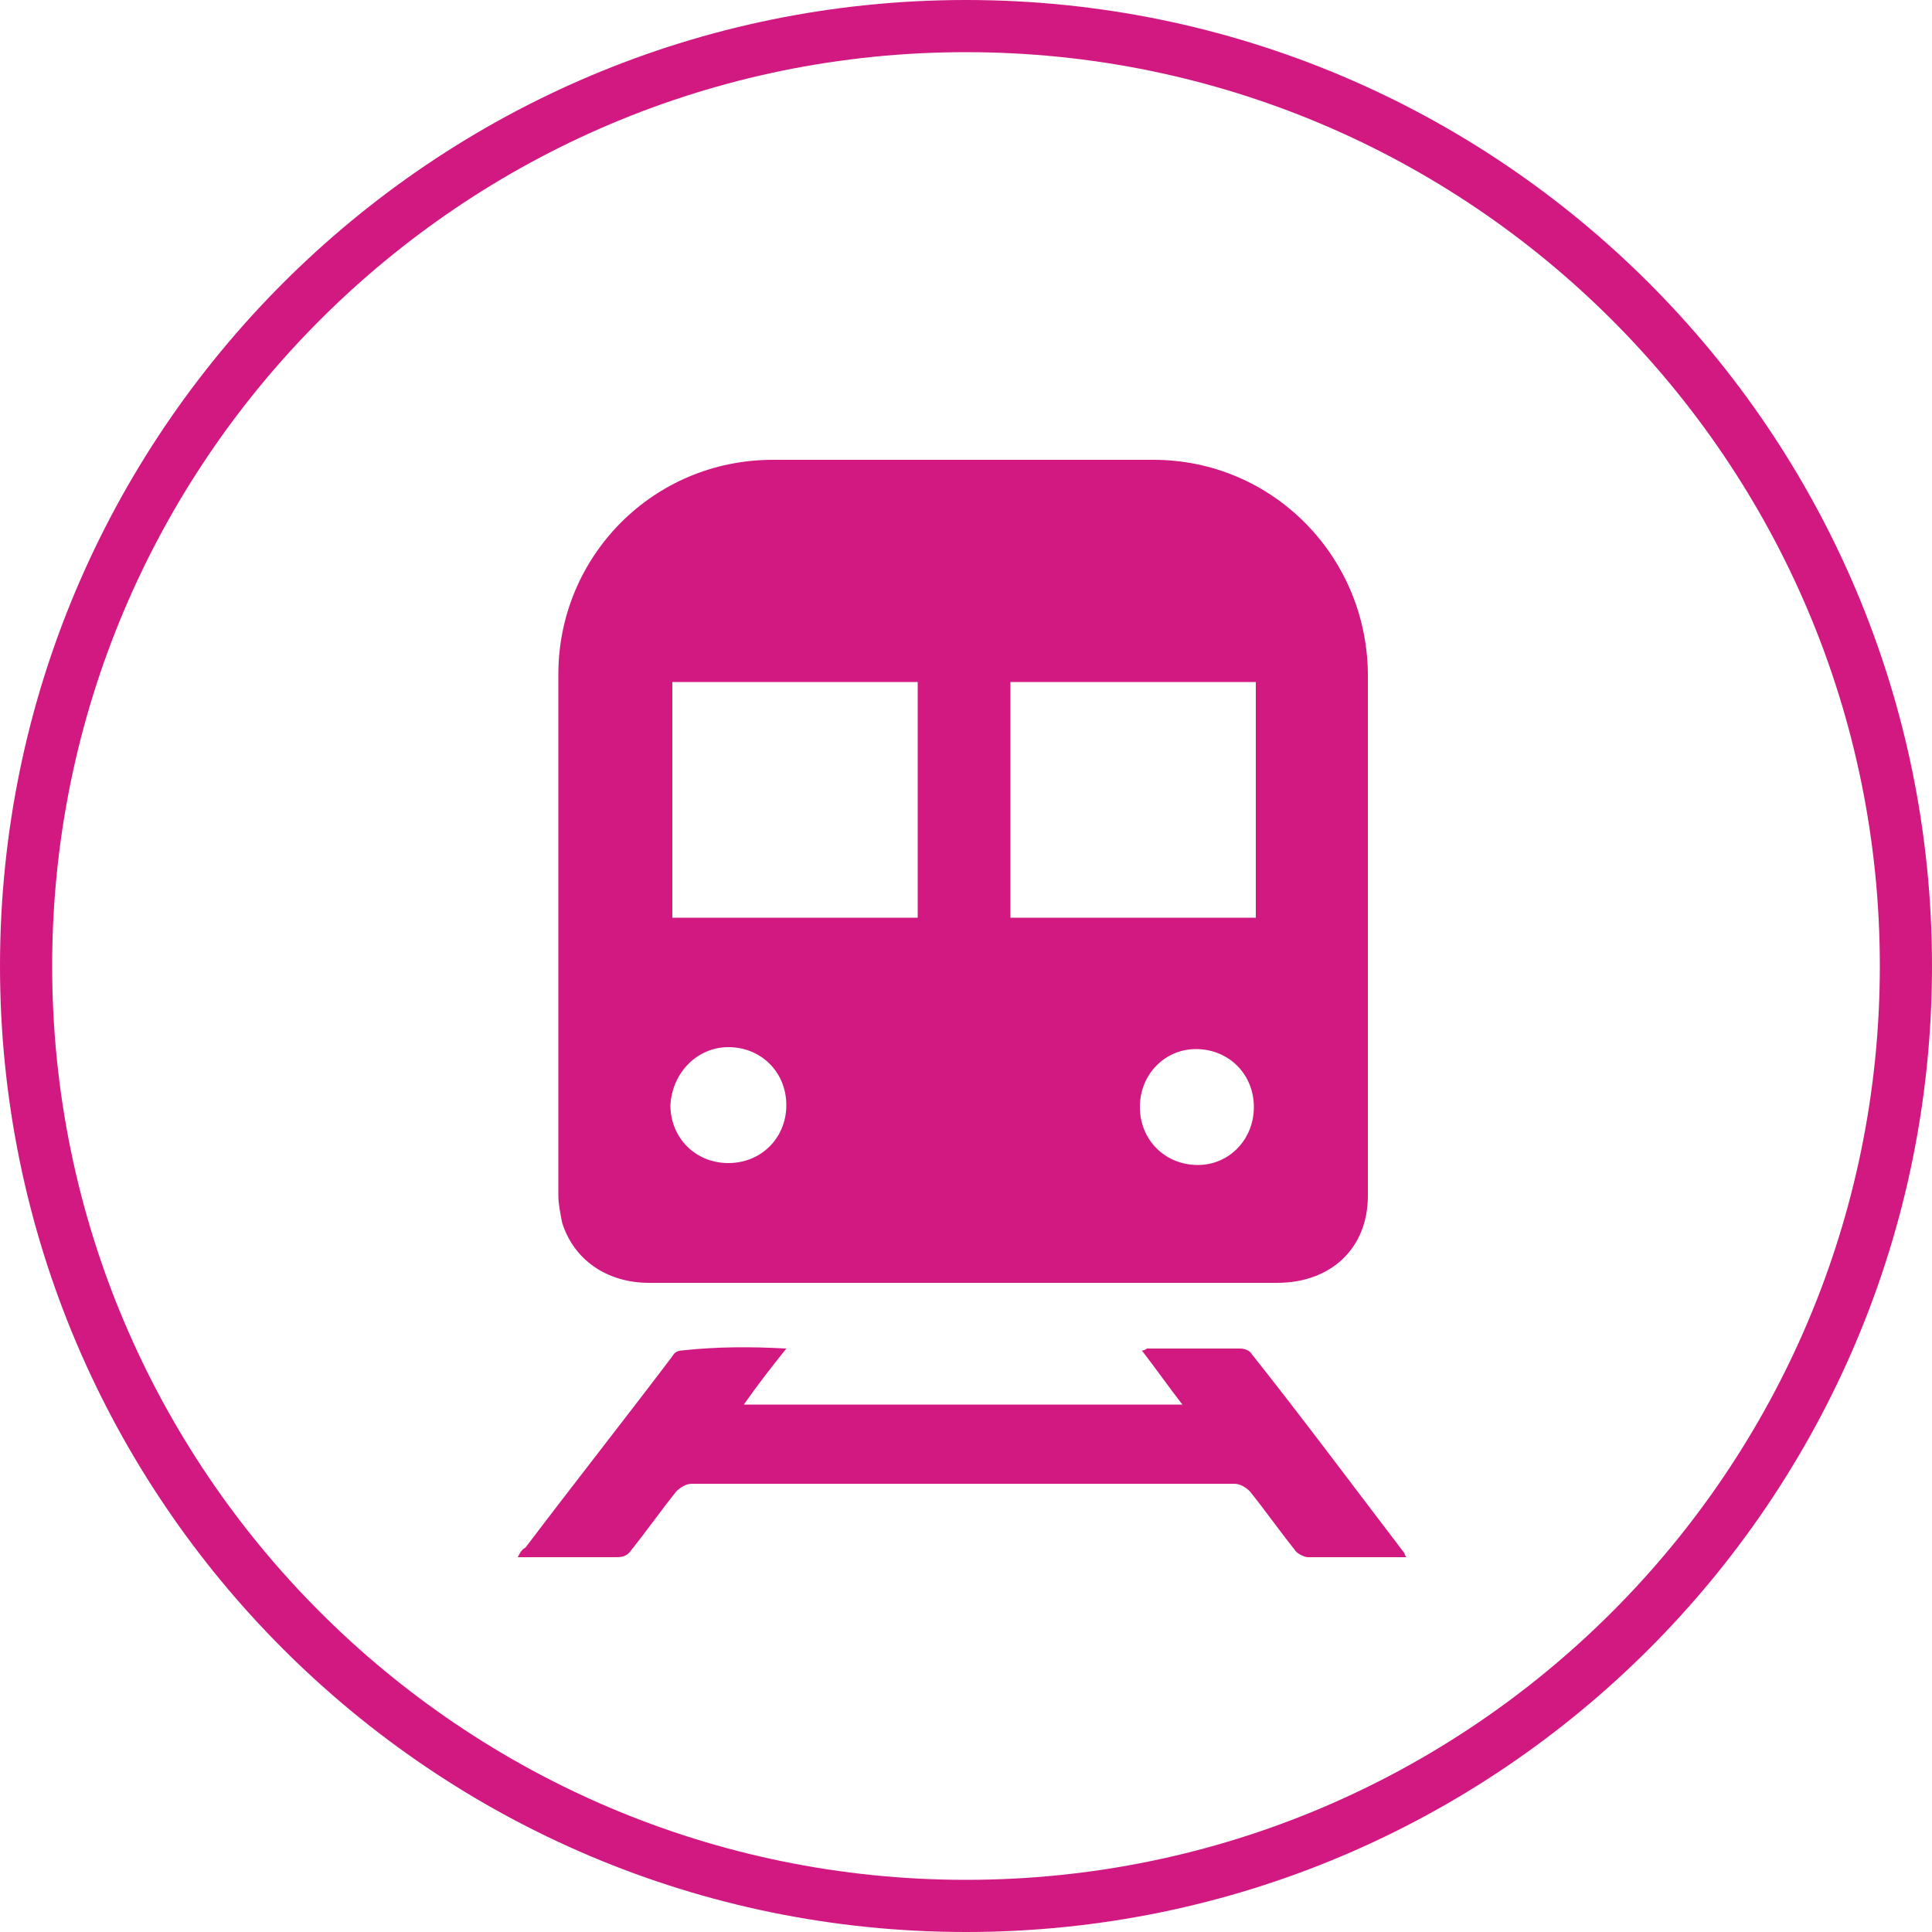 <?xml version="1.0" encoding="UTF-8"?> <svg xmlns="http://www.w3.org/2000/svg" xmlns:xlink="http://www.w3.org/1999/xlink" version="1.1" id="Layer_1" x="0px" y="0px" viewBox="0 0 100 100" style="enable-background:new 0 0 100 100;" xml:space="preserve"> <style type="text/css"> .st0{fill:#D21982;} </style> <path class="st0" d="M50,100C22.4,100,0,77.6,0,50S22.4,0,50,0s50,22.4,50,50S77.6,100,50,100z M50,2.7C23.9,2.7,2.7,23.9,2.7,50 S23.9,97.3,50,97.3S97.3,76.1,97.3,50S76.1,2.7,50,2.7z"></path> <g> <path class="st0" d="M49.8,66.4c-5.4,0-10.8,0-16.2,0c-2.2,0-3.9-1.2-4.5-3.1c-0.1-0.5-0.2-1-0.2-1.4c0-9,0-18,0-27 c0-6.1,4.9-11.1,11.1-11.1c6.6,0,13.2,0,19.7,0c6.1,0,11,4.9,11.1,11c0,9,0,18.1,0,27.1c0,2.7-1.9,4.5-4.7,4.5 C60.6,66.4,55.2,66.4,49.8,66.4L49.8,66.4z M47.5,47.5V35.3H34.8v12.2H47.5z M64.9,35.3H52.3v12.2h12.7V35.3z M59,57.3 c0,1.7,1.3,3,3,3c1.6,0,2.9-1.3,2.9-3c0-1.7-1.3-3-3-3C60.3,54.3,59,55.6,59,57.3z M40.7,57.2c0-1.7-1.3-3-3-3c-1.6,0-2.9,1.3-3,3 c0,1.7,1.3,3,3,3C39.4,60.2,40.7,58.9,40.7,57.2z"></path> <path class="st0" d="M40.7,69.8c-0.8,1-1.5,1.9-2.2,2.9h22.7c-0.7-0.9-1.4-1.9-2.1-2.8c0.2,0,0.2-0.1,0.3-0.1c1.6,0,3.2,0,4.8,0 c0.2,0,0.5,0.1,0.6,0.3c2.7,3.4,5.3,6.9,7.9,10.3c0,0,0,0.1,0.1,0.2c-0.1,0-0.3,0-0.4,0c-1.6,0-3.1,0-4.7,0c-0.2,0-0.6-0.2-0.7-0.4 c-0.8-1-1.5-2-2.3-3c-0.2-0.2-0.5-0.4-0.8-0.4c-9.4,0-18.7,0-28.1,0c-0.3,0-0.6,0.2-0.8,0.4c-0.8,1-1.5,2-2.3,3 c-0.2,0.3-0.4,0.4-0.8,0.4c-1.7,0-3.3,0-5.1,0c0.1-0.2,0.2-0.4,0.4-0.5c2.5-3.3,5.1-6.6,7.6-9.9c0.1-0.2,0.3-0.3,0.5-0.3 C37.1,69.7,38.9,69.7,40.7,69.8L40.7,69.8z"></path> </g> </svg> 